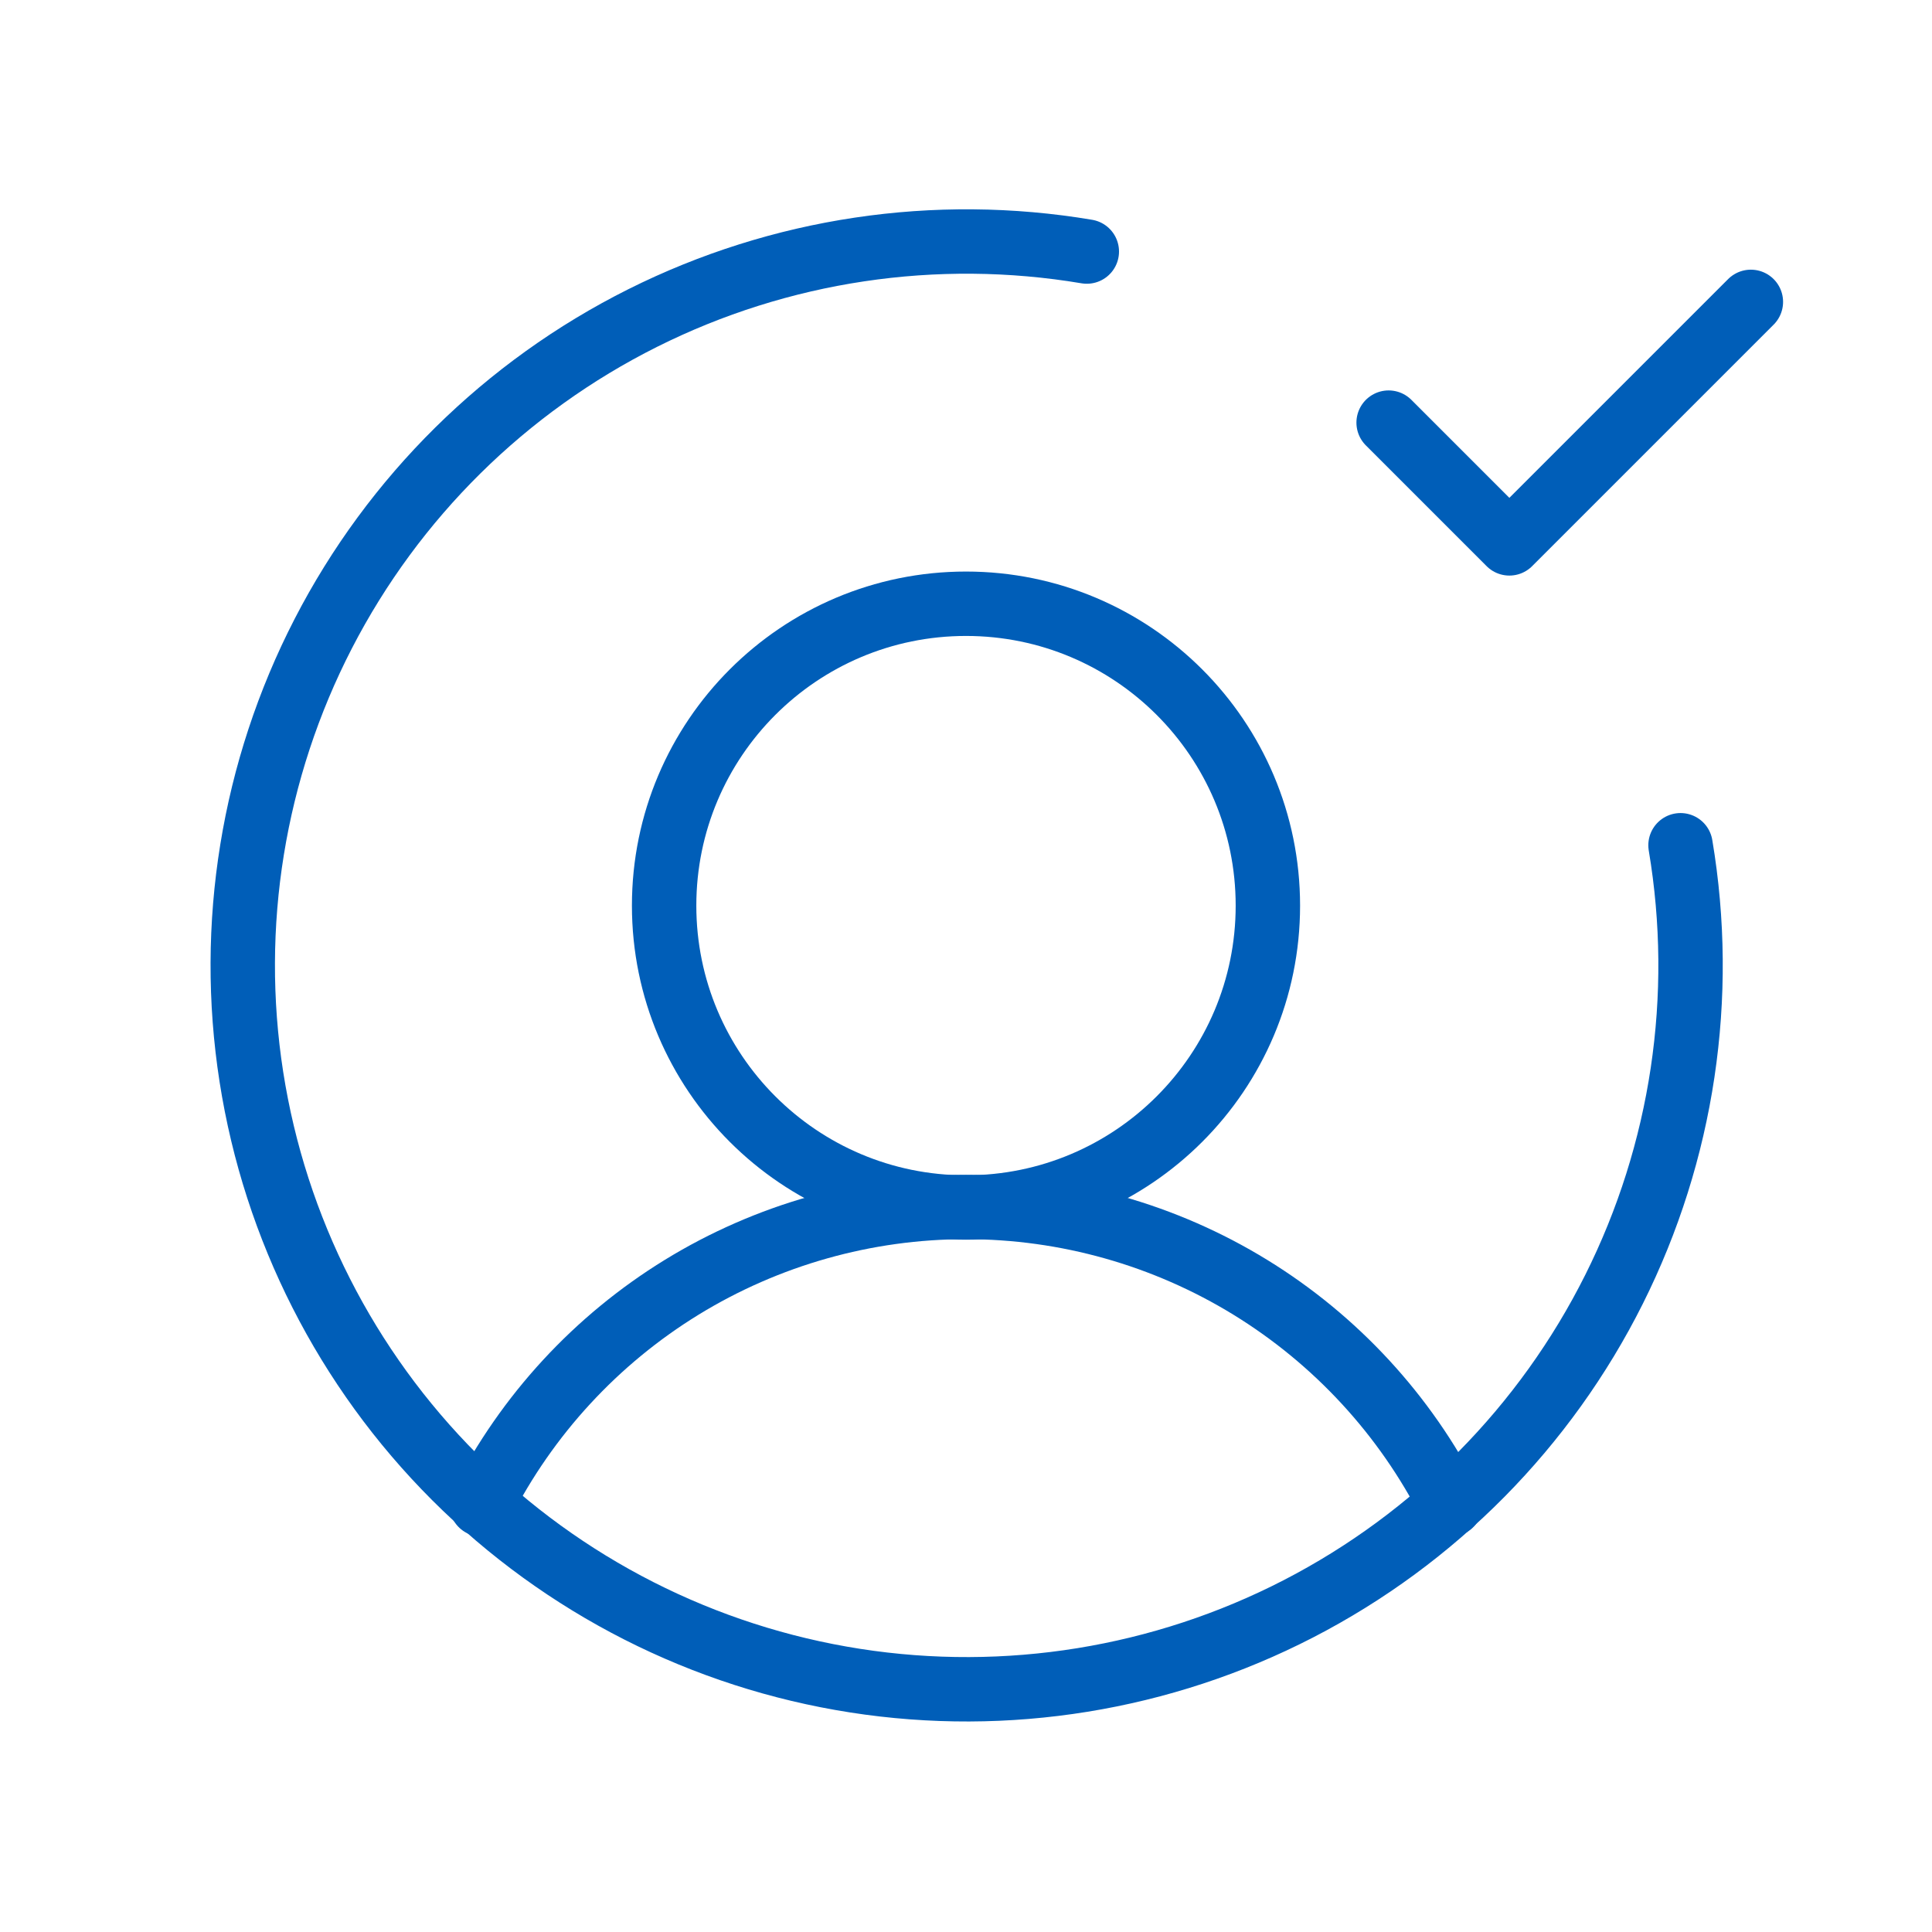 <svg width="60" height="60" viewBox="0 0 60 60" fill="none" xmlns="http://www.w3.org/2000/svg">
<g clip-path="url(#clip0_1358_19456)">
<path d="M30 37.5C35.178 37.5 39.375 33.303 39.375 28.125C39.375 22.947 35.178 18.75 30 18.75C24.822 18.75 20.625 22.947 20.625 28.125C20.625 33.303 24.822 37.5 30 37.5Z" stroke="#005EB8" stroke-width="2" stroke-linecap="round" stroke-linejoin="round"/>
<path d="M14.953 46.72C16.364 43.941 18.517 41.608 21.172 39.977C23.828 38.347 26.884 37.484 30 37.484C33.116 37.484 36.172 38.347 38.828 39.977C41.483 41.608 43.636 43.941 45.047 46.72" stroke="#005EB8" stroke-width="2" stroke-linecap="round" stroke-linejoin="round"/>
<path d="M52.19 26.25C52.981 30.95 52.258 35.78 50.125 40.042C47.992 44.304 44.559 47.778 40.323 49.963C36.087 52.147 31.266 52.928 26.557 52.194C21.848 51.46 17.494 49.248 14.124 45.878C10.754 42.508 8.542 38.154 7.807 33.444C7.073 28.735 7.855 23.915 10.039 19.678C12.223 15.442 15.697 12.01 19.959 9.877C24.222 7.744 29.052 7.021 33.752 7.812" stroke="#005EB8" stroke-width="2" stroke-linecap="round" stroke-linejoin="round"/>
<path d="M43.125 13.125L46.875 16.875L54.375 9.375" stroke="#005EB8" stroke-width="2" stroke-linecap="round" stroke-linejoin="round"/>
</g>
<defs>
<clipPath id="clip0_1358_19456">
<rect width="60" height="60" fill="white"/>
</clipPath>
</defs>
</svg>
